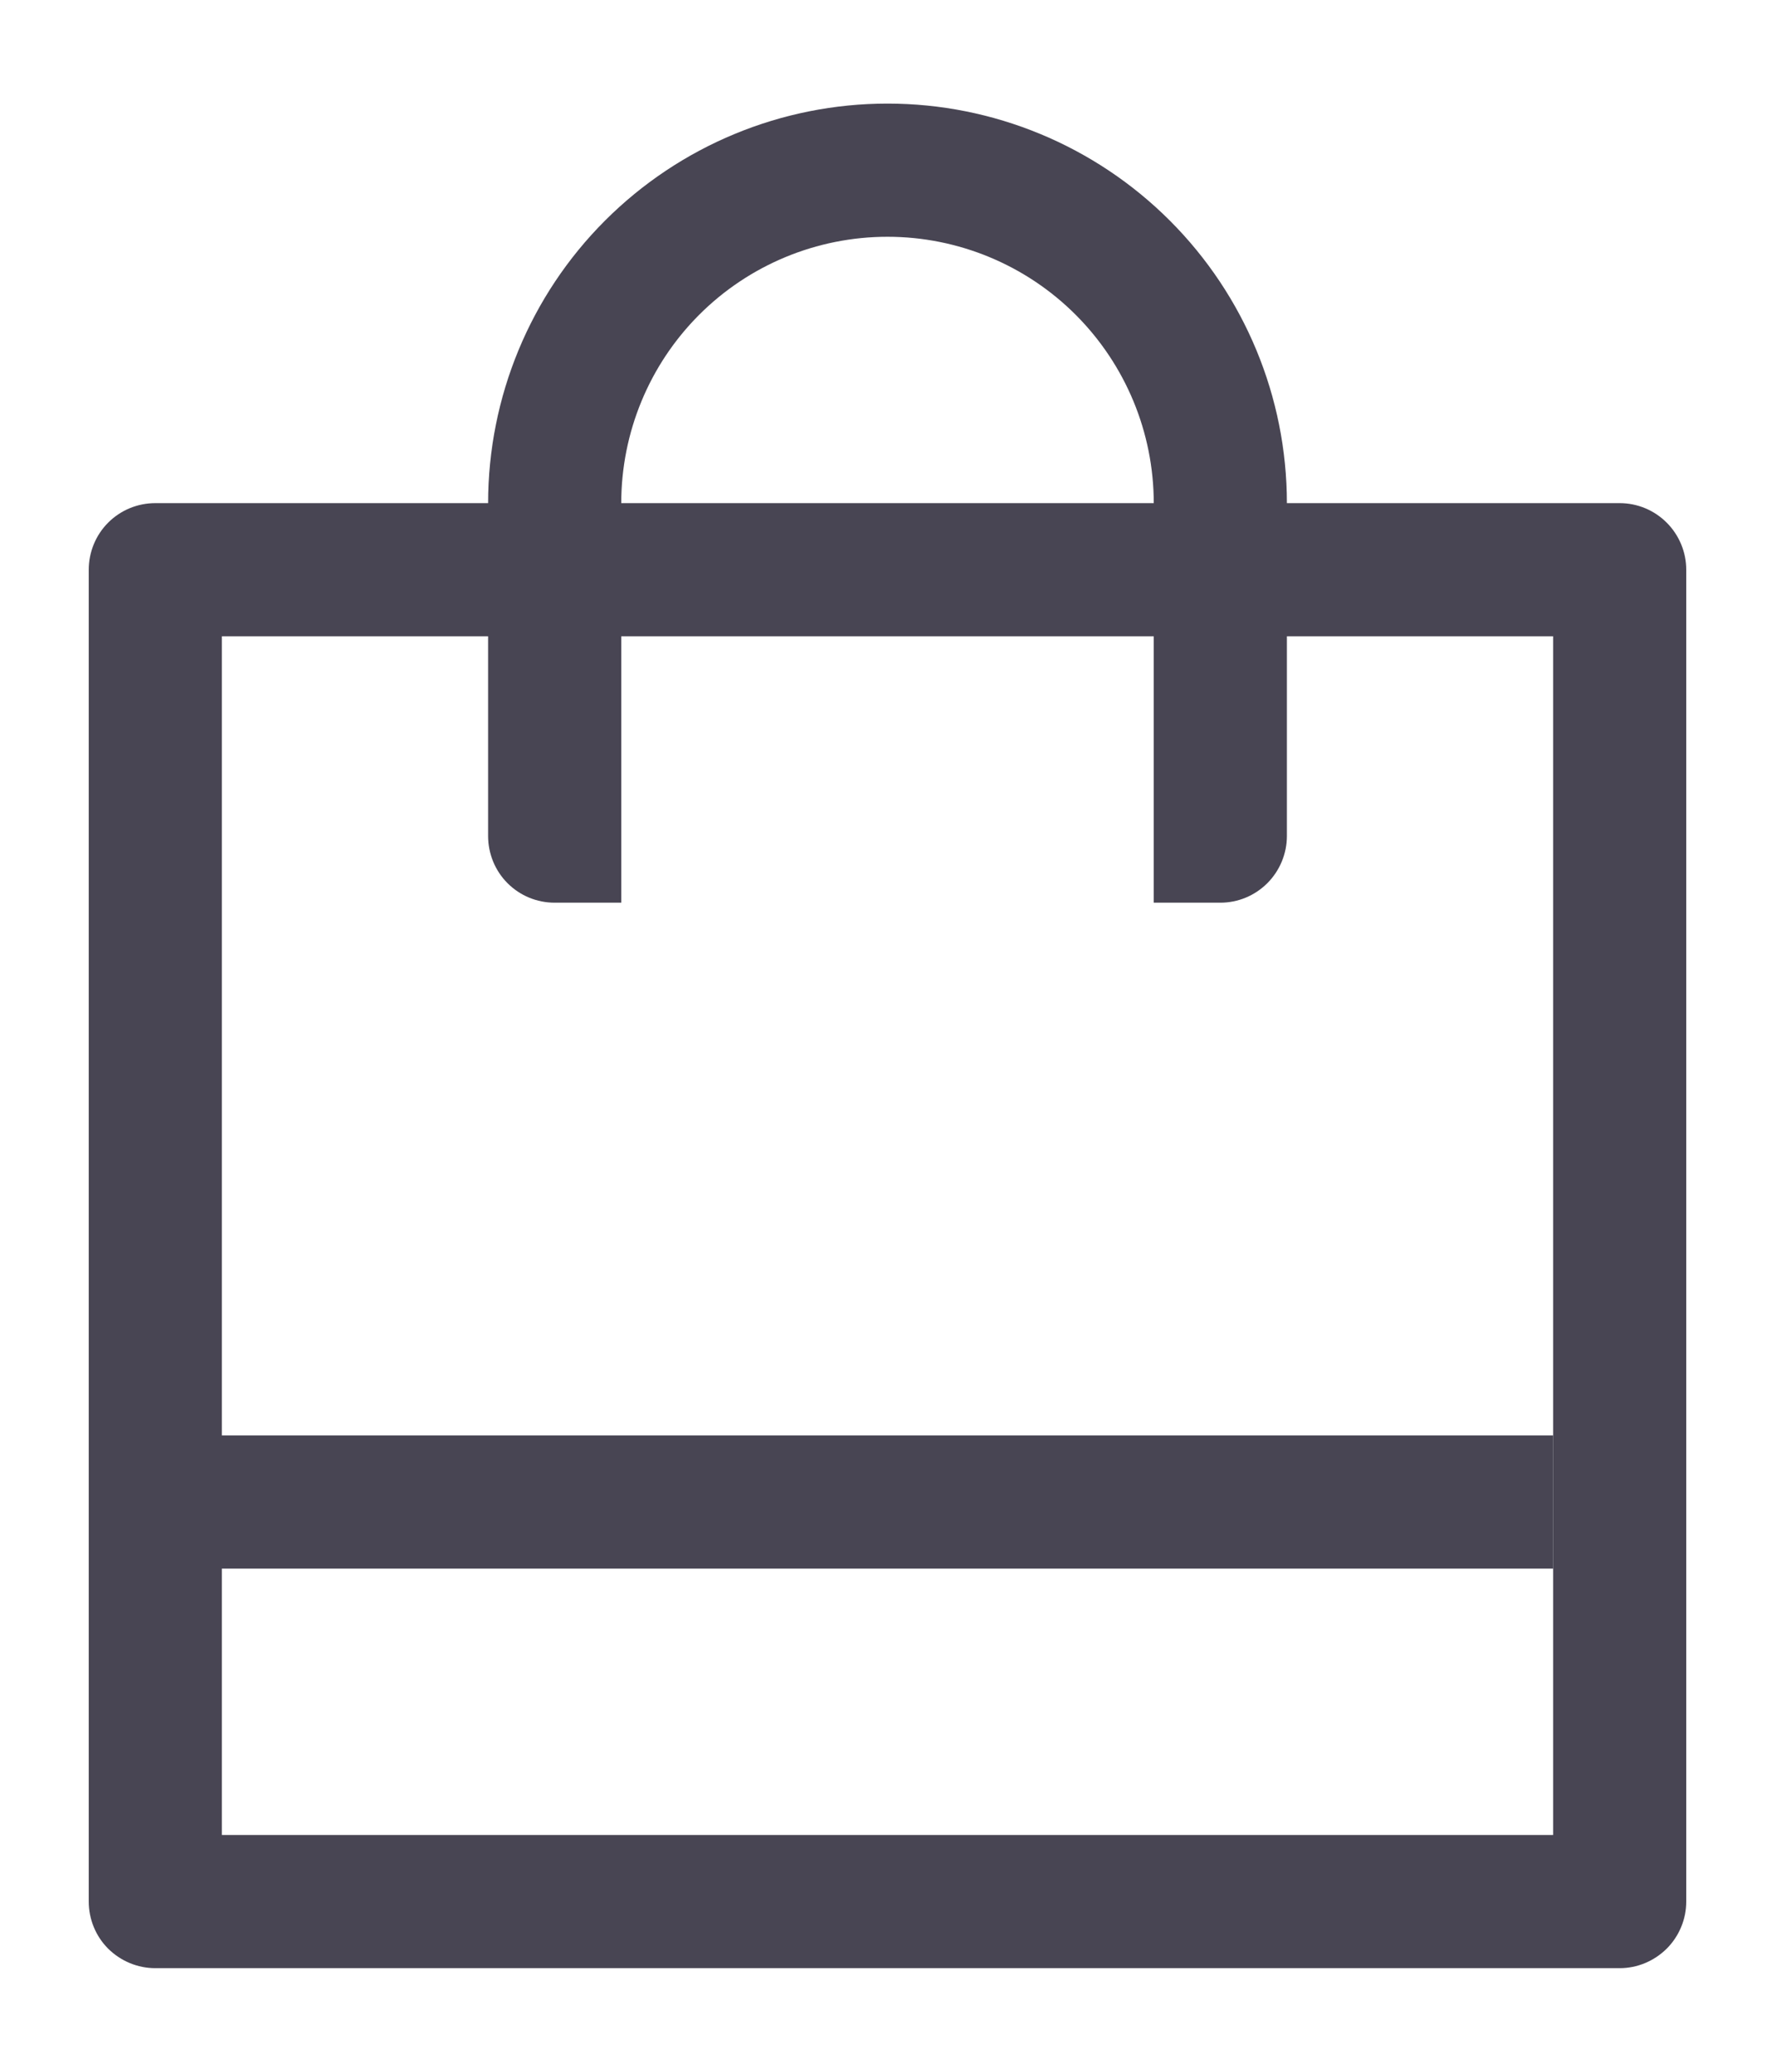 <svg width="12" height="14" viewBox="0 0 12 14" fill="none" xmlns="http://www.w3.org/2000/svg">
<path fill-rule="evenodd" clip-rule="evenodd" d="M8.7 5.65V4.3H10.5V12.4H1.5V10.6H10.499V9.7H1.5V4.3H3.3V5.65C3.3 5.769 3.347 5.884 3.431 5.968C3.516 6.053 3.63 6.1 3.75 6.1H4.2V4.3H7.8V6.1H8.25C8.369 6.1 8.483 6.053 8.568 5.968C8.652 5.884 8.7 5.769 8.7 5.65ZM4.09 1.491C3.584 1.997 3.3 2.684 3.3 3.4H1.05C0.93 3.4 0.816 3.447 0.731 3.532C0.647 3.616 0.6 3.731 0.6 3.85V12.85C0.6 12.969 0.647 13.084 0.731 13.168C0.816 13.252 0.93 13.3 1.05 13.3H10.95C11.069 13.3 11.183 13.252 11.268 13.168C11.352 13.084 11.4 12.969 11.4 12.85V3.85C11.4 3.731 11.352 3.616 11.268 3.532C11.183 3.447 11.069 3.4 10.95 3.4H8.7C8.7 2.684 8.415 1.997 7.909 1.491C7.402 0.984 6.716 0.7 6 0.7C5.284 0.7 4.597 0.984 4.09 1.491ZM7.272 2.127C7.61 2.465 7.8 2.923 7.8 3.4H4.2C4.2 2.923 4.389 2.465 4.727 2.127C5.064 1.79 5.522 1.6 6 1.6C6.477 1.6 6.935 1.79 7.272 2.127Z" fill="#484553"/>
</svg>

